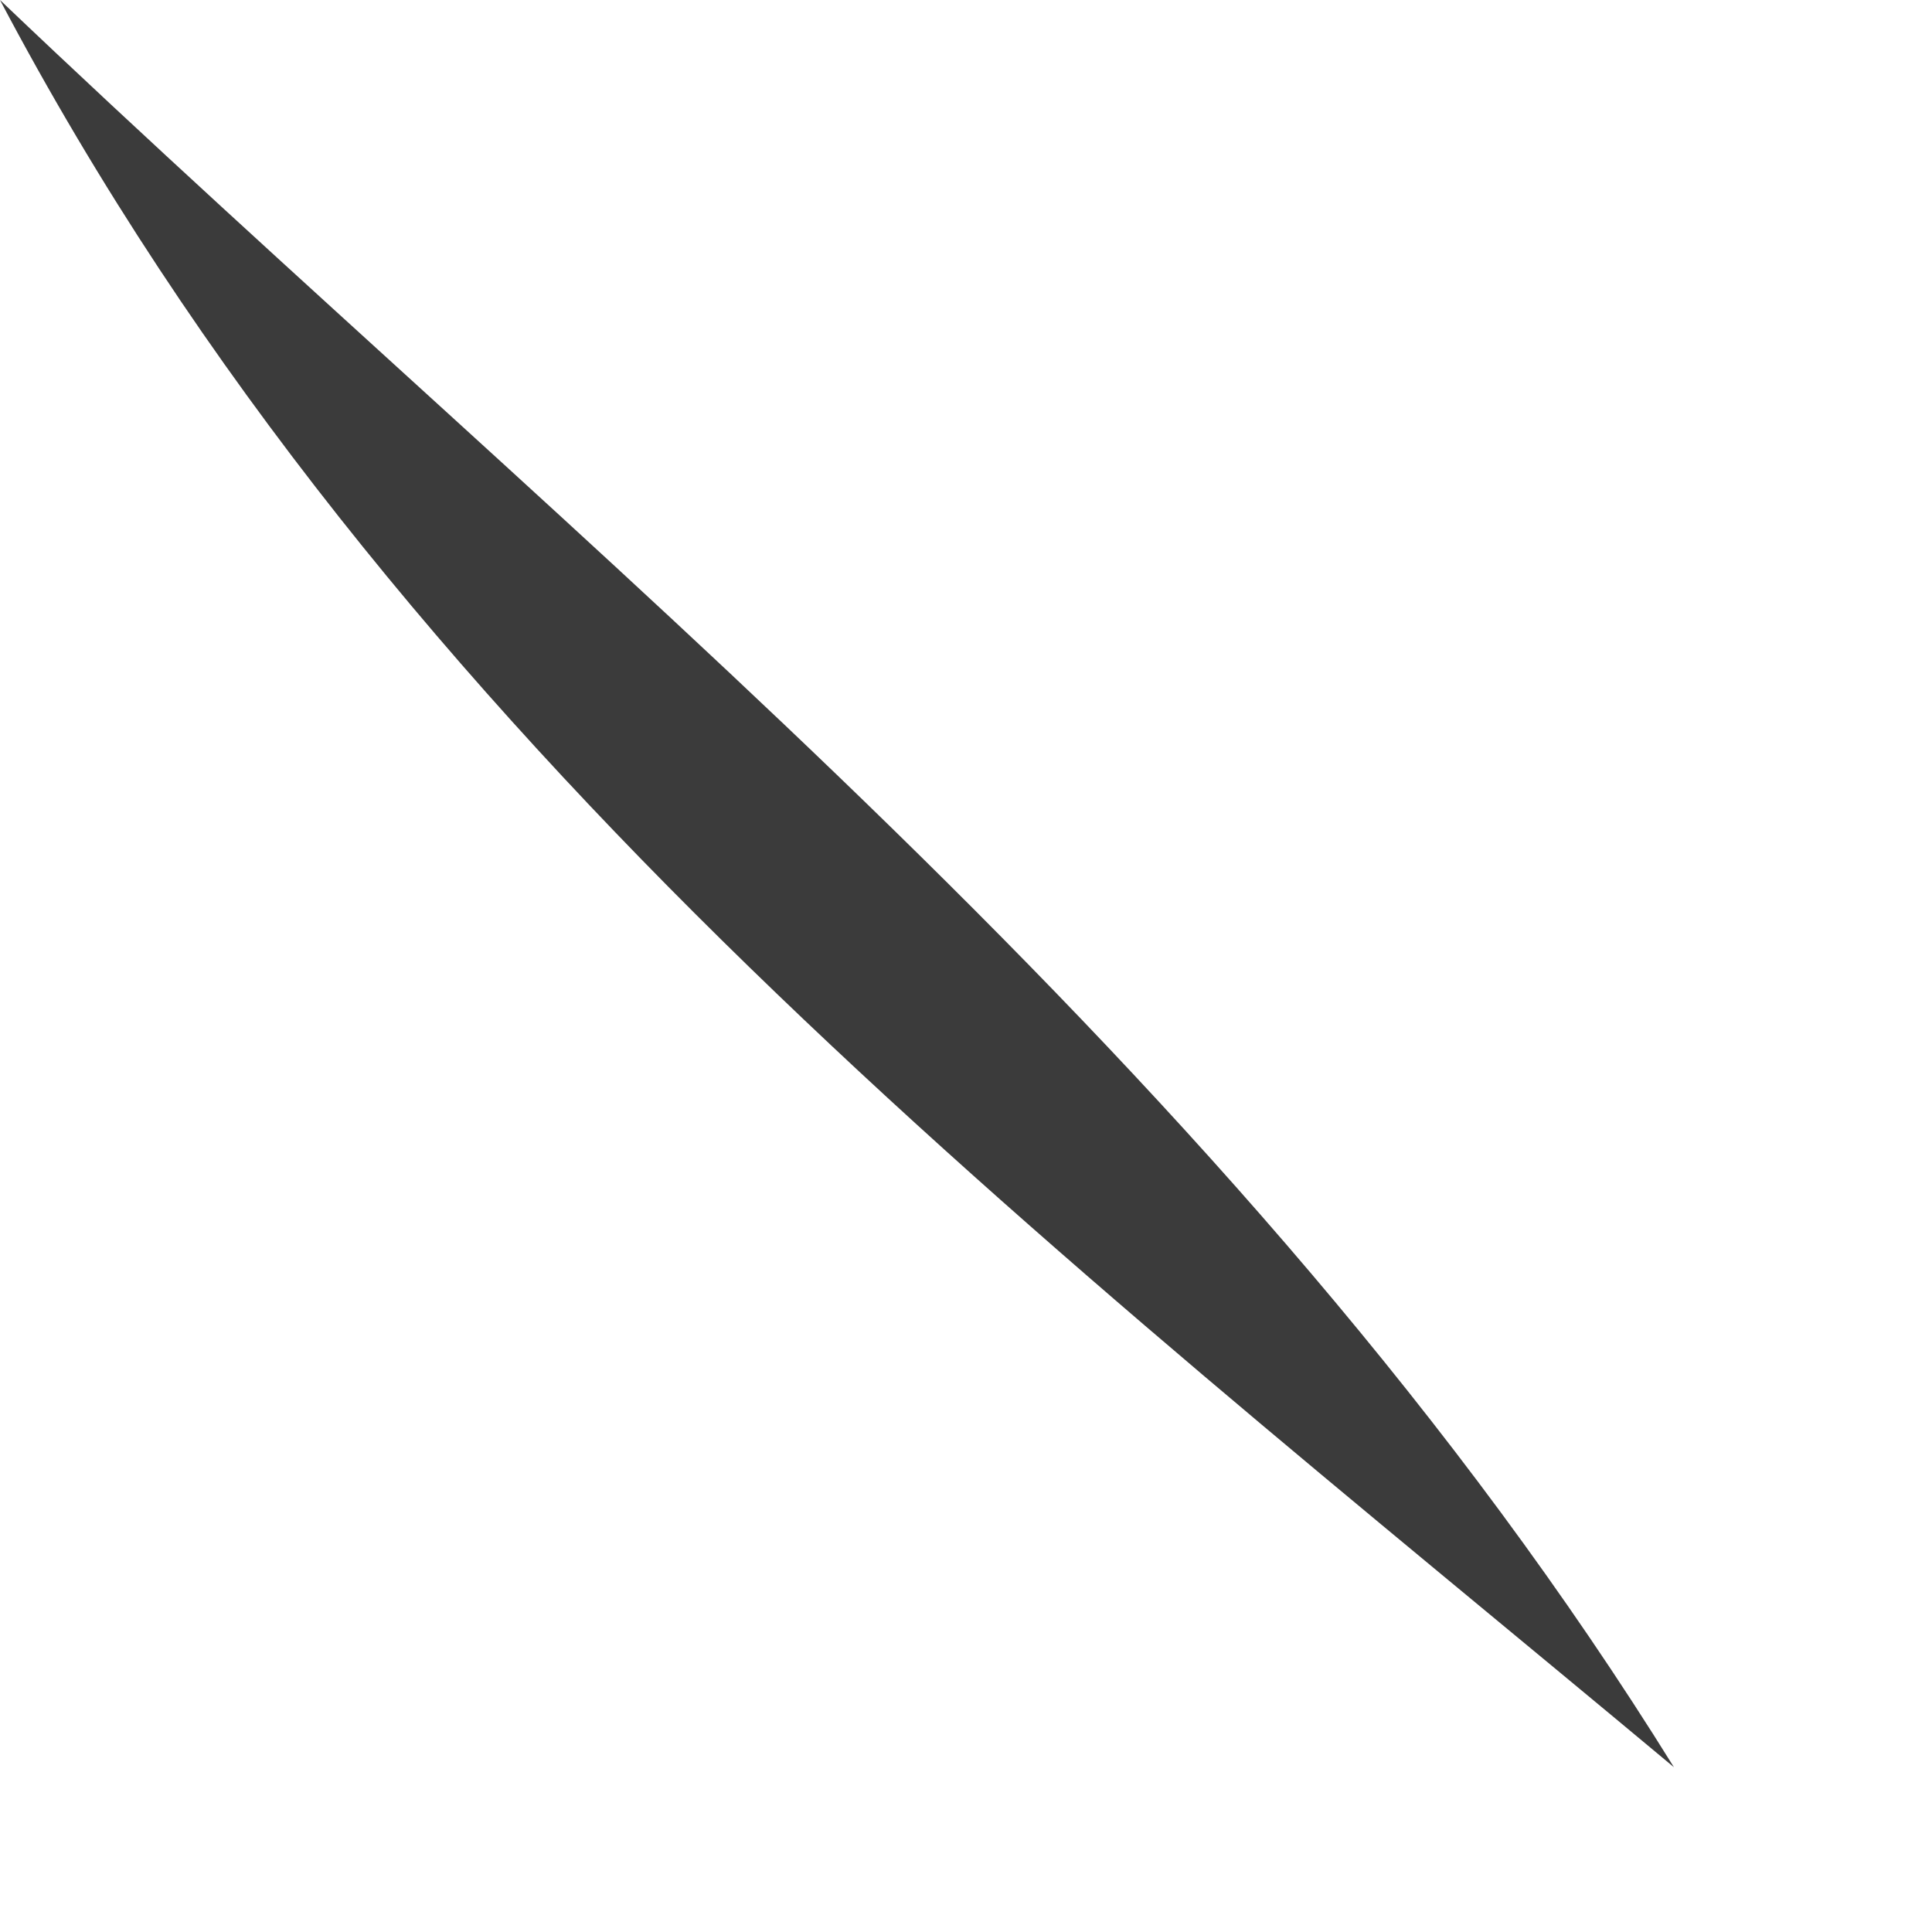 <?xml version="1.0" encoding="utf-8"?>
<svg xmlns="http://www.w3.org/2000/svg" fill="none" height="100%" overflow="visible" preserveAspectRatio="none" style="display: block;" viewBox="0 0 7 7" width="100%">
<path d="M6.065 6.403C3.793 4.507 1.423 2.701 0 0C2.13 2.03 4.482 3.853 6.065 6.403Z" fill="#3B3B3B" id="Path 507"/>
</svg>